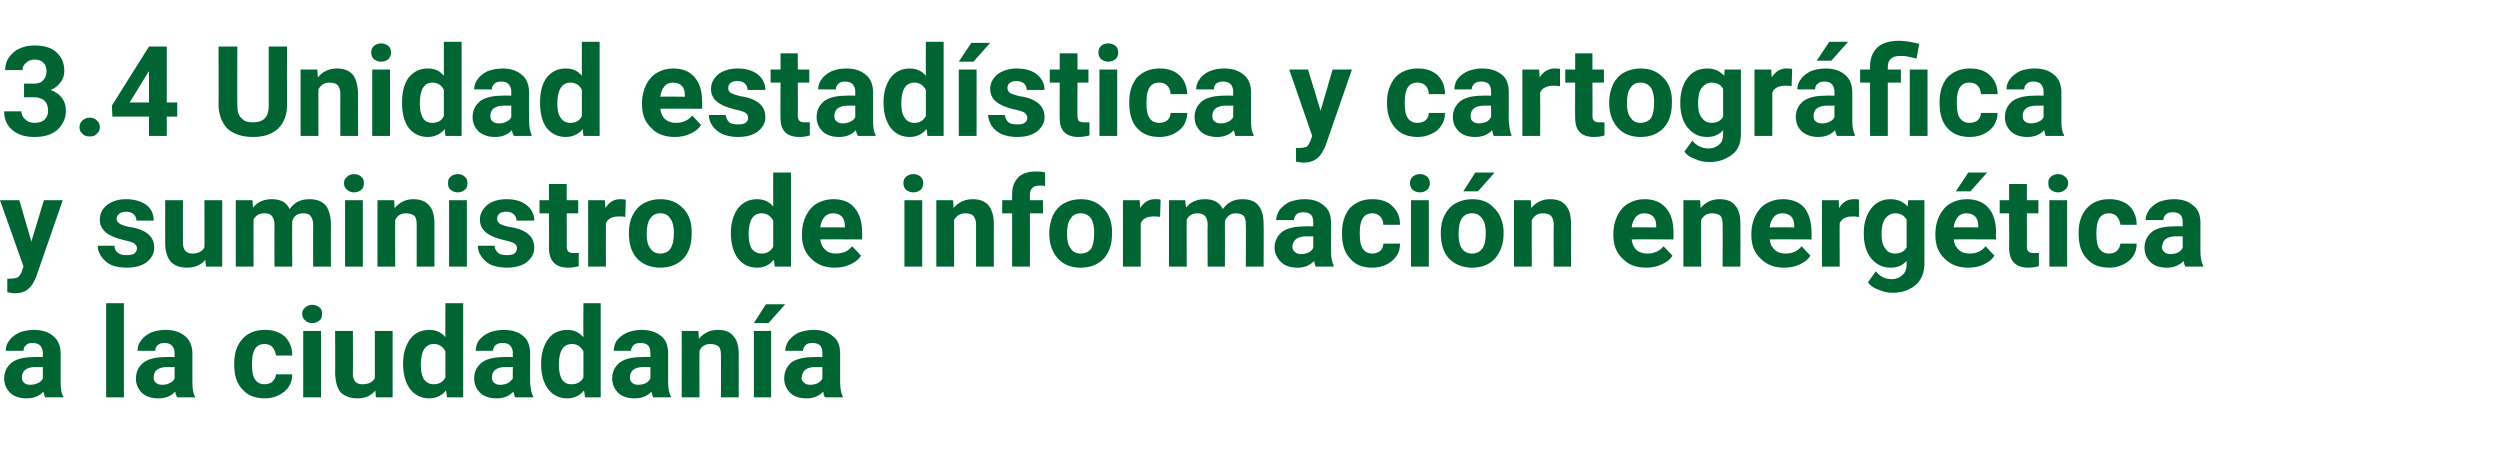 <?xml version="1.0" standalone="no"?><!DOCTYPE svg PUBLIC "-//W3C//DTD SVG 1.1//EN" "http://www.w3.org/Graphics/SVG/1.1/DTD/svg11.dtd"><svg xmlns="http://www.w3.org/2000/svg" version="1.1" width="478.2px" height="90px" viewBox="0 -8 478.2 90" style="top:-8px">  <desc>3.4 Unidad estad stica y cartogr fica y suministro de informaci n energ tica a la ciudadan a</desc>  <defs/>  <g id="Polygon54397">    <path d="M 8.6 68 C 8.5 67.7 8.4 67.3 8.3 66.9 C 7.5 67.8 6.4 68.2 5.1 68.2 C 3.9 68.2 2.8 67.9 2 67.2 C 1.2 66.4 0.8 65.5 0.8 64.4 C 0.8 63.1 1.3 62.1 2.3 61.3 C 3.3 60.6 4.7 60.3 6.6 60.3 C 6.61 60.25 8.2 60.3 8.2 60.3 C 8.2 60.3 8.17 59.53 8.2 59.5 C 8.2 58.9 8 58.5 7.7 58.1 C 7.4 57.8 6.9 57.6 6.3 57.6 C 5.7 57.6 5.3 57.7 5 58 C 4.6 58.3 4.5 58.7 4.5 59.1 C 4.5 59.1 1.1 59.1 1.1 59.1 C 1.1 58.4 1.3 57.7 1.8 57.1 C 2.2 56.5 2.9 56 3.7 55.6 C 4.5 55.3 5.4 55.1 6.5 55.1 C 8 55.1 9.3 55.5 10.2 56.3 C 11.1 57 11.6 58.2 11.6 59.6 C 11.6 59.6 11.6 65.1 11.6 65.1 C 11.6 66.3 11.7 67.2 12.1 67.8 C 12.07 67.8 12.1 68 12.1 68 C 12.1 68 8.65 68 8.6 68 Z M 5.8 65.6 C 6.3 65.6 6.8 65.5 7.2 65.3 C 7.7 65.1 8 64.8 8.2 64.4 C 8.17 64.41 8.2 62.2 8.2 62.2 C 8.2 62.2 6.9 62.23 6.9 62.2 C 5.2 62.2 4.3 62.8 4.2 64 C 4.2 64 4.2 64.2 4.2 64.2 C 4.2 64.6 4.3 65 4.6 65.2 C 4.9 65.5 5.3 65.6 5.8 65.6 Z M 23.7 68 L 20.3 68 L 20.3 50 L 23.7 50 L 23.7 68 Z M 33.9 68 C 33.7 67.7 33.6 67.3 33.5 66.9 C 32.7 67.8 31.6 68.2 30.3 68.2 C 29.1 68.2 28 67.9 27.2 67.2 C 26.4 66.4 26 65.5 26 64.4 C 26 63.1 26.5 62.1 27.5 61.3 C 28.5 60.6 29.9 60.3 31.8 60.3 C 31.82 60.25 33.4 60.3 33.4 60.3 C 33.4 60.3 33.38 59.53 33.4 59.5 C 33.4 58.9 33.2 58.5 32.9 58.1 C 32.6 57.8 32.1 57.6 31.5 57.6 C 30.9 57.6 30.5 57.7 30.2 58 C 29.8 58.3 29.7 58.7 29.7 59.1 C 29.7 59.1 26.3 59.1 26.3 59.1 C 26.3 58.4 26.5 57.7 27 57.1 C 27.4 56.5 28.1 56 28.9 55.6 C 29.7 55.3 30.6 55.1 31.7 55.1 C 33.2 55.1 34.5 55.5 35.4 56.3 C 36.3 57 36.8 58.2 36.8 59.6 C 36.8 59.6 36.8 65.1 36.8 65.1 C 36.8 66.3 36.9 67.2 37.3 67.8 C 37.28 67.8 37.3 68 37.3 68 C 37.3 68 33.86 68 33.9 68 Z M 31.1 65.6 C 31.6 65.6 32 65.5 32.4 65.3 C 32.9 65.1 33.2 64.8 33.4 64.4 C 33.38 64.41 33.4 62.2 33.4 62.2 C 33.4 62.2 32.11 62.23 32.1 62.2 C 30.4 62.2 29.5 62.8 29.4 64 C 29.4 64 29.4 64.2 29.4 64.2 C 29.4 64.6 29.5 65 29.8 65.2 C 30.1 65.5 30.5 65.6 31.1 65.6 Z M 50.6 65.5 C 51.2 65.5 51.8 65.3 52.1 65 C 52.5 64.6 52.7 64.2 52.8 63.6 C 52.8 63.6 55.9 63.6 55.9 63.6 C 55.9 64.5 55.7 65.3 55.2 66 C 54.8 66.7 54.1 67.2 53.3 67.6 C 52.5 68 51.7 68.2 50.7 68.2 C 48.9 68.2 47.4 67.7 46.4 66.5 C 45.3 65.4 44.8 63.8 44.8 61.7 C 44.8 61.7 44.8 61.5 44.8 61.5 C 44.8 59.6 45.3 58 46.4 56.8 C 47.4 55.7 48.8 55.1 50.7 55.1 C 52.2 55.1 53.5 55.5 54.5 56.4 C 55.4 57.3 55.9 58.5 55.9 60 C 55.9 60 52.8 60 52.8 60 C 52.7 59.4 52.5 58.8 52.1 58.4 C 51.8 58 51.2 57.8 50.6 57.8 C 49.8 57.8 49.2 58.1 48.8 58.7 C 48.4 59.3 48.2 60.2 48.2 61.5 C 48.2 61.5 48.2 61.8 48.2 61.8 C 48.2 63.1 48.4 64.1 48.8 64.6 C 49.2 65.2 49.8 65.5 50.6 65.5 Z M 61.4 68 L 58 68 L 58 55.3 L 61.4 55.3 L 61.4 68 Z M 57.8 52 C 57.8 51.5 58 51.1 58.4 50.8 C 58.7 50.5 59.2 50.3 59.7 50.3 C 60.3 50.3 60.8 50.5 61.1 50.8 C 61.5 51.1 61.6 51.5 61.6 52 C 61.6 52.6 61.5 53 61.1 53.3 C 60.8 53.6 60.3 53.8 59.7 53.8 C 59.2 53.8 58.7 53.6 58.4 53.3 C 58 53 57.8 52.6 57.8 52 Z M 71.8 66.7 C 71 67.7 69.8 68.2 68.4 68.2 C 67 68.2 66 67.8 65.2 67.1 C 64.5 66.3 64.2 65.1 64.1 63.6 C 64.15 63.63 64.1 55.3 64.1 55.3 L 67.5 55.3 C 67.5 55.3 67.54 63.52 67.5 63.5 C 67.5 64.8 68.1 65.5 69.3 65.5 C 70.5 65.5 71.3 65.1 71.7 64.3 C 71.71 64.31 71.7 55.3 71.7 55.3 L 75.1 55.3 L 75.1 68 L 71.9 68 C 71.9 68 71.82 66.71 71.8 66.7 Z M 77.1 61.6 C 77.1 59.6 77.6 58 78.5 56.8 C 79.3 55.7 80.6 55.1 82.1 55.1 C 83.3 55.1 84.4 55.5 85.2 56.5 C 85.16 56.47 85.2 50 85.2 50 L 88.6 50 L 88.6 68 L 85.5 68 C 85.5 68 85.34 66.65 85.3 66.7 C 84.5 67.7 83.4 68.2 82.1 68.2 C 80.6 68.2 79.4 67.6 78.5 66.5 C 77.6 65.3 77.1 63.7 77.1 61.6 Z M 83 57.8 C 81.3 57.8 80.5 59.2 80.5 61.8 C 80.5 63 80.7 63.9 81.1 64.6 C 81.6 65.2 82.2 65.5 82.9 65.5 C 84 65.5 84.7 65.1 85.2 64.2 C 85.2 64.2 85.2 59.2 85.2 59.2 C 84.7 58.3 84 57.8 83 57.8 C 83 57.8 83 57.8 83 57.8 Z M 98.5 68 C 98.4 67.7 98.3 67.3 98.2 66.9 C 97.4 67.8 96.3 68.2 95 68.2 C 93.8 68.2 92.7 67.9 91.9 67.2 C 91.1 66.4 90.7 65.5 90.7 64.4 C 90.7 63.1 91.2 62.1 92.2 61.3 C 93.2 60.6 94.6 60.3 96.5 60.3 C 96.49 60.25 98.1 60.3 98.1 60.3 C 98.1 60.3 98.05 59.53 98.1 59.5 C 98.1 58.9 97.9 58.5 97.6 58.1 C 97.3 57.8 96.8 57.6 96.2 57.6 C 95.6 57.6 95.2 57.7 94.8 58 C 94.5 58.3 94.3 58.7 94.3 59.1 C 94.3 59.1 91 59.1 91 59.1 C 91 58.4 91.2 57.7 91.6 57.1 C 92.1 56.5 92.7 56 93.6 55.6 C 94.4 55.3 95.3 55.1 96.4 55.1 C 97.9 55.1 99.2 55.5 100.1 56.3 C 101 57 101.4 58.2 101.4 59.6 C 101.4 59.6 101.4 65.1 101.4 65.1 C 101.5 66.3 101.6 67.2 102 67.8 C 101.95 67.8 102 68 102 68 C 102 68 98.53 68 98.5 68 Z M 95.7 65.6 C 96.2 65.6 96.7 65.5 97.1 65.3 C 97.5 65.1 97.8 64.8 98.1 64.4 C 98.05 64.41 98.1 62.2 98.1 62.2 C 98.1 62.2 96.79 62.23 96.8 62.2 C 95.1 62.2 94.2 62.8 94.1 64 C 94.1 64 94.1 64.2 94.1 64.2 C 94.1 64.6 94.2 65 94.5 65.2 C 94.8 65.5 95.2 65.6 95.7 65.6 Z M 103.5 61.6 C 103.5 59.6 104 58 104.9 56.8 C 105.7 55.7 107 55.1 108.5 55.1 C 109.7 55.1 110.7 55.5 111.6 56.5 C 111.55 56.47 111.6 50 111.6 50 L 114.9 50 L 114.9 68 L 111.9 68 C 111.9 68 111.73 66.65 111.7 66.7 C 110.9 67.7 109.8 68.2 108.5 68.2 C 107 68.2 105.8 67.6 104.9 66.5 C 104 65.3 103.5 63.7 103.5 61.6 Z M 109.4 57.8 C 107.7 57.8 106.9 59.2 106.9 61.8 C 106.9 63 107.1 63.9 107.5 64.6 C 107.9 65.2 108.5 65.5 109.3 65.5 C 110.4 65.5 111.1 65.1 111.6 64.2 C 111.6 64.2 111.6 59.2 111.6 59.2 C 111.1 58.3 110.4 57.8 109.4 57.8 C 109.4 57.8 109.4 57.8 109.4 57.8 Z M 124.9 68 C 124.8 67.7 124.7 67.3 124.6 66.9 C 123.8 67.8 122.7 68.2 121.4 68.2 C 120.1 68.2 119.1 67.9 118.3 67.2 C 117.5 66.4 117.1 65.5 117.1 64.4 C 117.1 63.1 117.6 62.1 118.6 61.3 C 119.6 60.6 121 60.3 122.9 60.3 C 122.88 60.25 124.4 60.3 124.4 60.3 C 124.4 60.3 124.44 59.53 124.4 59.5 C 124.4 58.9 124.3 58.5 124 58.1 C 123.7 57.8 123.2 57.6 122.6 57.6 C 122 57.6 121.5 57.7 121.2 58 C 120.9 58.3 120.7 58.7 120.7 59.1 C 120.7 59.1 117.4 59.1 117.4 59.1 C 117.4 58.4 117.6 57.7 118 57.1 C 118.5 56.5 119.1 56 120 55.6 C 120.8 55.3 121.7 55.1 122.7 55.1 C 124.3 55.1 125.5 55.5 126.5 56.3 C 127.4 57 127.8 58.2 127.8 59.6 C 127.8 59.6 127.8 65.1 127.8 65.1 C 127.8 66.3 128 67.2 128.3 67.8 C 128.34 67.8 128.3 68 128.3 68 C 128.3 68 124.92 68 124.9 68 Z M 122.1 65.6 C 122.6 65.6 123.1 65.5 123.5 65.3 C 123.9 65.1 124.2 64.8 124.4 64.4 C 124.44 64.41 124.4 62.2 124.4 62.2 C 124.4 62.2 123.18 62.23 123.2 62.2 C 121.5 62.2 120.6 62.8 120.5 64 C 120.5 64 120.5 64.2 120.5 64.2 C 120.5 64.6 120.6 65 120.9 65.2 C 121.2 65.5 121.6 65.6 122.1 65.6 Z M 133.6 55.3 C 133.6 55.3 133.66 56.79 133.7 56.8 C 134.6 55.7 135.8 55.1 137.3 55.1 C 138.7 55.1 139.7 55.5 140.3 56.3 C 141 57.1 141.3 58.2 141.3 59.8 C 141.32 59.81 141.3 68 141.3 68 L 137.9 68 C 137.9 68 137.93 59.89 137.9 59.9 C 137.9 59.2 137.8 58.7 137.5 58.3 C 137.1 58 136.6 57.8 135.9 57.8 C 134.9 57.8 134.2 58.2 133.8 59.1 C 133.76 59.06 133.8 68 133.8 68 L 130.4 68 L 130.4 55.3 L 133.6 55.3 Z M 147.5 68 L 144.2 68 L 144.2 55.3 L 147.5 55.3 L 147.5 68 Z M 146.5 50.2 L 150.2 50.2 L 147 53.8 L 144.2 53.8 L 146.5 50.2 Z M 157.8 68 C 157.6 67.7 157.5 67.3 157.5 66.9 C 156.6 67.8 155.6 68.2 154.3 68.2 C 153 68.2 152 67.9 151.2 67.2 C 150.4 66.4 150 65.5 150 64.4 C 150 63.1 150.5 62.1 151.4 61.3 C 152.4 60.6 153.9 60.3 155.8 60.3 C 155.77 60.25 157.3 60.3 157.3 60.3 C 157.3 60.3 157.32 59.53 157.3 59.5 C 157.3 58.9 157.2 58.5 156.9 58.1 C 156.6 57.8 156.1 57.6 155.4 57.6 C 154.9 57.6 154.4 57.7 154.1 58 C 153.8 58.3 153.6 58.7 153.6 59.1 C 153.6 59.1 150.2 59.1 150.2 59.1 C 150.2 58.4 150.5 57.7 150.9 57.1 C 151.4 56.5 152 56 152.8 55.6 C 153.7 55.3 154.6 55.1 155.6 55.1 C 157.2 55.1 158.4 55.5 159.3 56.3 C 160.3 57 160.7 58.2 160.7 59.6 C 160.7 59.6 160.7 65.1 160.7 65.1 C 160.7 66.3 160.9 67.2 161.2 67.8 C 161.23 67.8 161.2 68 161.2 68 C 161.2 68 157.8 68 157.8 68 Z M 155 65.6 C 155.5 65.6 156 65.5 156.4 65.3 C 156.8 65.1 157.1 64.8 157.3 64.4 C 157.32 64.41 157.3 62.2 157.3 62.2 C 157.3 62.2 156.06 62.23 156.1 62.2 C 154.4 62.2 153.5 62.8 153.4 64 C 153.4 64 153.3 64.2 153.3 64.2 C 153.3 64.6 153.5 65 153.8 65.2 C 154.1 65.5 154.5 65.6 155 65.6 Z " stroke="none" fill="#006532"/>  </g>  <g id="Polygon54396">    <path d="M 6 38.2 L 8.4 30.3 L 12 30.3 L 6.9 45 C 6.9 45 6.63 45.64 6.6 45.6 C 5.9 47.3 4.6 48.1 2.9 48.1 C 2.4 48.1 1.9 48 1.4 47.9 C 1.38 47.9 1.4 45.3 1.4 45.3 C 1.4 45.3 1.9 45.34 1.9 45.3 C 2.5 45.3 3 45.2 3.3 45.1 C 3.7 44.9 3.9 44.5 4.1 44.1 C 4.08 44.08 4.5 43 4.5 43 L 0 30.3 L 3.7 30.3 L 6 38.2 Z M 26.2 39.5 C 26.2 39.1 26 38.8 25.6 38.5 C 25.2 38.3 24.5 38.1 23.6 37.9 C 20.6 37.2 19.1 36 19.1 34 C 19.1 32.9 19.5 32 20.5 31.2 C 21.4 30.5 22.6 30.1 24.1 30.1 C 25.7 30.1 27 30.5 28 31.2 C 29 32 29.4 33 29.4 34.2 C 29.4 34.2 26.1 34.2 26.1 34.2 C 26.1 33.7 25.9 33.3 25.6 33 C 25.3 32.7 24.8 32.5 24.1 32.5 C 23.6 32.5 23.1 32.6 22.8 32.9 C 22.5 33.1 22.3 33.5 22.3 33.9 C 22.3 34.2 22.5 34.5 22.9 34.8 C 23.2 35 23.8 35.2 24.7 35.4 C 25.5 35.5 26.2 35.7 26.8 35.9 C 28.6 36.6 29.5 37.7 29.5 39.4 C 29.5 40.5 29 41.4 28 42.2 C 27 42.9 25.7 43.2 24.2 43.2 C 23.1 43.2 22.1 43 21.3 42.7 C 20.5 42.3 19.9 41.8 19.4 41.1 C 18.9 40.4 18.7 39.7 18.7 39 C 18.7 39 21.9 39 21.9 39 C 21.9 39.6 22.1 40 22.6 40.4 C 23 40.7 23.5 40.8 24.2 40.8 C 24.9 40.8 25.4 40.7 25.7 40.5 C 26 40.2 26.2 39.9 26.2 39.5 Z M 39.3 41.7 C 38.4 42.7 37.3 43.2 35.8 43.2 C 34.4 43.2 33.4 42.8 32.7 42.1 C 32 41.3 31.6 40.1 31.6 38.6 C 31.58 38.63 31.6 30.3 31.6 30.3 L 35 30.3 C 35 30.3 34.97 38.52 35 38.5 C 35 39.8 35.6 40.5 36.8 40.5 C 37.9 40.5 38.7 40.1 39.1 39.3 C 39.14 39.31 39.1 30.3 39.1 30.3 L 42.5 30.3 L 42.5 43 L 39.4 43 C 39.4 43 39.26 41.71 39.3 41.7 Z M 48.3 30.3 C 48.3 30.3 48.38 31.74 48.4 31.7 C 49.3 30.6 50.5 30.1 52 30.1 C 53.7 30.1 54.8 30.7 55.4 32 C 56.3 30.7 57.5 30.1 59.2 30.1 C 60.6 30.1 61.6 30.5 62.3 31.3 C 62.9 32.1 63.3 33.3 63.3 34.9 C 63.27 34.9 63.3 43 63.3 43 L 59.9 43 C 59.9 43 59.87 34.91 59.9 34.9 C 59.9 34.2 59.7 33.7 59.4 33.3 C 59.2 33 58.7 32.8 58 32.8 C 56.9 32.8 56.2 33.3 55.9 34.3 C 55.85 34.29 55.9 43 55.9 43 L 52.5 43 C 52.5 43 52.48 34.93 52.5 34.9 C 52.5 34.2 52.3 33.7 52 33.3 C 51.8 33 51.3 32.8 50.6 32.8 C 49.6 32.8 48.9 33.2 48.5 34 C 48.48 34.04 48.5 43 48.5 43 L 45.1 43 L 45.1 30.3 L 48.3 30.3 Z M 69.4 43 L 66 43 L 66 30.3 L 69.4 30.3 L 69.4 43 Z M 65.8 27 C 65.8 26.5 66 26.1 66.4 25.8 C 66.7 25.5 67.2 25.3 67.7 25.3 C 68.3 25.3 68.8 25.5 69.1 25.8 C 69.5 26.1 69.6 26.5 69.6 27 C 69.6 27.6 69.5 28 69.1 28.3 C 68.8 28.6 68.3 28.8 67.7 28.8 C 67.2 28.8 66.7 28.6 66.4 28.3 C 66 28 65.8 27.6 65.8 27 Z M 75.4 30.3 C 75.4 30.3 75.46 31.79 75.5 31.8 C 76.4 30.7 77.6 30.1 79.1 30.1 C 80.4 30.1 81.4 30.5 82.1 31.3 C 82.8 32.1 83.1 33.2 83.1 34.8 C 83.11 34.81 83.1 43 83.1 43 L 79.7 43 C 79.7 43 79.72 34.89 79.7 34.9 C 79.7 34.2 79.6 33.7 79.3 33.3 C 78.9 33 78.4 32.8 77.7 32.8 C 76.7 32.8 76 33.2 75.6 34.1 C 75.55 34.06 75.6 43 75.6 43 L 72.2 43 L 72.2 30.3 L 75.4 30.3 Z M 89.3 43 L 85.9 43 L 85.9 30.3 L 89.3 30.3 L 89.3 43 Z M 85.7 27 C 85.7 26.5 85.8 26.1 86.2 25.8 C 86.5 25.5 87 25.3 87.6 25.3 C 88.1 25.3 88.6 25.5 88.9 25.8 C 89.3 26.1 89.4 26.5 89.4 27 C 89.4 27.6 89.3 28 88.9 28.3 C 88.6 28.6 88.1 28.8 87.6 28.8 C 87 28.8 86.5 28.6 86.2 28.3 C 85.8 28 85.7 27.6 85.7 27 Z M 98.9 39.5 C 98.9 39.1 98.7 38.8 98.3 38.5 C 97.9 38.3 97.2 38.1 96.3 37.9 C 93.3 37.2 91.8 36 91.8 34 C 91.8 32.9 92.3 32 93.2 31.2 C 94.1 30.5 95.3 30.1 96.9 30.1 C 98.5 30.1 99.8 30.5 100.7 31.2 C 101.7 32 102.2 33 102.2 34.2 C 102.2 34.2 98.8 34.2 98.8 34.2 C 98.8 33.7 98.6 33.3 98.3 33 C 98 32.7 97.5 32.5 96.8 32.5 C 96.3 32.5 95.8 32.6 95.5 32.9 C 95.2 33.1 95.1 33.5 95.1 33.9 C 95.1 34.2 95.2 34.5 95.6 34.8 C 95.9 35 96.5 35.2 97.4 35.4 C 98.2 35.5 98.9 35.7 99.5 35.9 C 101.3 36.6 102.2 37.7 102.2 39.4 C 102.2 40.5 101.7 41.4 100.7 42.2 C 99.7 42.9 98.4 43.2 96.9 43.2 C 95.8 43.2 94.9 43 94 42.7 C 93.2 42.3 92.6 41.8 92.1 41.1 C 91.6 40.4 91.4 39.7 91.4 39 C 91.4 39 94.6 39 94.6 39 C 94.6 39.6 94.9 40 95.3 40.4 C 95.7 40.7 96.2 40.8 96.9 40.8 C 97.6 40.8 98.1 40.7 98.4 40.5 C 98.7 40.2 98.9 39.9 98.9 39.5 Z M 108.4 27.2 L 108.4 30.3 L 110.6 30.3 L 110.6 32.8 L 108.4 32.8 C 108.4 32.8 108.43 39.13 108.4 39.1 C 108.4 39.6 108.5 39.9 108.7 40.1 C 108.9 40.3 109.2 40.4 109.7 40.4 C 110.1 40.4 110.4 40.4 110.7 40.4 C 110.7 40.4 110.7 42.9 110.7 42.9 C 110.1 43.1 109.4 43.2 108.7 43.2 C 106.3 43.2 105.1 42 105 39.6 C 105.05 39.64 105 32.8 105 32.8 L 103.2 32.8 L 103.2 30.3 L 105 30.3 L 105 27.2 L 108.4 27.2 Z M 119.6 33.5 C 119.2 33.4 118.7 33.4 118.4 33.4 C 117.1 33.4 116.3 33.8 115.9 34.7 C 115.88 34.7 115.9 43 115.9 43 L 112.5 43 L 112.5 30.3 L 115.7 30.3 C 115.7 30.3 115.78 31.83 115.8 31.8 C 116.5 30.7 117.4 30.1 118.6 30.1 C 119 30.1 119.3 30.1 119.7 30.2 C 119.7 30.2 119.6 33.5 119.6 33.5 Z M 120.3 36.5 C 120.3 35.3 120.5 34.2 121 33.2 C 121.5 32.2 122.2 31.4 123.1 30.9 C 124 30.4 125.1 30.1 126.3 30.1 C 128 30.1 129.4 30.6 130.5 31.7 C 131.6 32.7 132.2 34.1 132.3 35.9 C 132.3 35.9 132.3 36.8 132.3 36.8 C 132.3 38.7 131.8 40.3 130.7 41.5 C 129.6 42.6 128.1 43.2 126.3 43.2 C 124.5 43.2 123 42.6 121.9 41.5 C 120.8 40.3 120.3 38.7 120.3 36.7 C 120.3 36.7 120.3 36.5 120.3 36.5 Z M 123.7 36.8 C 123.7 38 123.9 38.9 124.4 39.5 C 124.8 40.2 125.5 40.5 126.3 40.5 C 127.1 40.5 127.8 40.2 128.2 39.6 C 128.7 38.9 128.9 37.9 128.9 36.5 C 128.9 35.4 128.7 34.4 128.2 33.8 C 127.8 33.1 127.1 32.8 126.3 32.8 C 125.5 32.8 124.8 33.1 124.4 33.8 C 123.9 34.4 123.7 35.4 123.7 36.8 Z M 139.8 36.6 C 139.8 34.6 140.3 33 141.2 31.8 C 142.1 30.7 143.3 30.1 144.8 30.1 C 146 30.1 147.1 30.5 147.9 31.5 C 147.87 31.47 147.9 25 147.9 25 L 151.3 25 L 151.3 43 L 148.2 43 C 148.2 43 148.04 41.65 148 41.7 C 147.2 42.7 146.1 43.2 144.8 43.2 C 143.3 43.2 142.1 42.6 141.2 41.5 C 140.3 40.3 139.8 38.7 139.8 36.6 Z M 145.7 32.8 C 144 32.8 143.2 34.2 143.2 36.8 C 143.2 38 143.4 38.9 143.8 39.6 C 144.3 40.2 144.9 40.5 145.7 40.5 C 146.7 40.5 147.4 40.1 147.9 39.2 C 147.9 39.2 147.9 34.2 147.9 34.2 C 147.4 33.3 146.7 32.8 145.7 32.8 C 145.7 32.8 145.7 32.8 145.7 32.8 Z M 159.7 43.2 C 157.9 43.2 156.4 42.7 155.2 41.5 C 154 40.4 153.4 38.9 153.4 37 C 153.4 37 153.4 36.6 153.4 36.6 C 153.4 35.4 153.7 34.2 154.2 33.2 C 154.7 32.2 155.4 31.4 156.3 30.9 C 157.2 30.4 158.2 30.1 159.4 30.1 C 161.1 30.1 162.5 30.6 163.4 31.7 C 164.4 32.8 164.9 34.4 164.9 36.4 C 164.94 36.38 164.9 37.8 164.9 37.8 C 164.9 37.8 156.87 37.76 156.9 37.8 C 157 38.6 157.3 39.3 157.9 39.8 C 158.4 40.3 159.1 40.5 159.9 40.5 C 161.3 40.5 162.3 40 163 39.1 C 163 39.1 164.7 40.9 164.7 40.9 C 164.2 41.7 163.5 42.2 162.6 42.6 C 161.7 43 160.8 43.2 159.7 43.2 Z M 159.3 32.8 C 158.7 32.8 158.1 33 157.7 33.5 C 157.3 34 157 34.6 156.9 35.5 C 156.9 35.45 161.6 35.5 161.6 35.5 C 161.6 35.5 161.61 35.18 161.6 35.2 C 161.6 34.4 161.4 33.8 161 33.4 C 160.6 33 160.1 32.8 159.3 32.8 Z M 176.4 43 L 173 43 L 173 30.3 L 176.4 30.3 L 176.4 43 Z M 172.8 27 C 172.8 26.5 173 26.1 173.3 25.8 C 173.7 25.5 174.1 25.3 174.7 25.3 C 175.3 25.3 175.8 25.5 176.1 25.8 C 176.4 26.1 176.6 26.5 176.6 27 C 176.6 27.6 176.4 28 176.1 28.3 C 175.7 28.6 175.3 28.8 174.7 28.8 C 174.1 28.8 173.7 28.6 173.3 28.3 C 173 28 172.8 27.6 172.8 27 Z M 182.3 30.3 C 182.3 30.3 182.43 31.79 182.4 31.8 C 183.3 30.7 184.5 30.1 186.1 30.1 C 187.4 30.1 188.4 30.5 189.1 31.3 C 189.7 32.1 190.1 33.2 190.1 34.8 C 190.08 34.81 190.1 43 190.1 43 L 186.7 43 C 186.7 43 186.69 34.89 186.7 34.9 C 186.7 34.2 186.5 33.7 186.2 33.3 C 185.9 33 185.4 32.8 184.7 32.8 C 183.7 32.8 183 33.2 182.5 34.1 C 182.52 34.06 182.5 43 182.5 43 L 179.1 43 L 179.1 30.3 L 182.3 30.3 Z M 193.6 43 L 193.6 32.8 L 191.7 32.8 L 191.7 30.3 L 193.6 30.3 C 193.6 30.3 193.57 29.24 193.6 29.2 C 193.6 27.8 194 26.7 194.8 25.9 C 195.6 25.1 196.8 24.8 198.2 24.8 C 198.7 24.8 199.3 24.8 199.9 25 C 199.9 25 199.9 27.6 199.9 27.6 C 199.6 27.5 199.3 27.5 198.9 27.5 C 197.6 27.5 197 28.1 197 29.3 C 196.97 29.3 197 30.3 197 30.3 L 199.5 30.3 L 199.5 32.8 L 197 32.8 L 197 43 L 193.6 43 Z M 200.7 36.5 C 200.7 35.3 201 34.2 201.4 33.2 C 201.9 32.2 202.6 31.4 203.5 30.9 C 204.4 30.4 205.5 30.1 206.7 30.1 C 208.4 30.1 209.8 30.6 210.9 31.7 C 212 32.7 212.6 34.1 212.7 35.9 C 212.7 35.9 212.7 36.8 212.7 36.8 C 212.7 38.7 212.2 40.3 211.1 41.5 C 210 42.6 208.6 43.2 206.7 43.2 C 204.9 43.2 203.4 42.6 202.4 41.5 C 201.3 40.3 200.7 38.7 200.7 36.7 C 200.7 36.7 200.7 36.5 200.7 36.5 Z M 204.1 36.8 C 204.1 38 204.3 38.9 204.8 39.5 C 205.2 40.2 205.9 40.5 206.7 40.5 C 207.6 40.5 208.2 40.2 208.7 39.6 C 209.1 38.9 209.3 37.9 209.3 36.5 C 209.3 35.4 209.1 34.4 208.7 33.8 C 208.2 33.1 207.5 32.8 206.7 32.8 C 205.9 32.8 205.2 33.1 204.8 33.8 C 204.3 34.4 204.1 35.4 204.1 36.8 Z M 221.9 33.5 C 221.5 33.4 221.1 33.4 220.7 33.4 C 219.4 33.4 218.6 33.8 218.2 34.7 C 218.2 34.7 218.2 43 218.2 43 L 214.8 43 L 214.8 30.3 L 218 30.3 C 218 30.3 218.11 31.83 218.1 31.8 C 218.8 30.7 219.7 30.1 220.9 30.1 C 221.3 30.1 221.7 30.1 222 30.2 C 222 30.2 221.9 33.5 221.9 33.5 Z M 226.7 30.3 C 226.7 30.3 226.85 31.74 226.9 31.7 C 227.7 30.6 229 30.1 230.5 30.1 C 232.1 30.1 233.3 30.7 233.9 32 C 234.8 30.7 236 30.1 237.7 30.1 C 239 30.1 240.1 30.5 240.7 31.3 C 241.4 32.1 241.7 33.3 241.7 34.9 C 241.75 34.9 241.7 43 241.7 43 L 238.3 43 C 238.3 43 238.35 34.91 238.3 34.9 C 238.3 34.2 238.2 33.7 237.9 33.3 C 237.6 33 237.1 32.8 236.4 32.8 C 235.4 32.8 234.7 33.3 234.3 34.3 C 234.33 34.29 234.3 43 234.3 43 L 231 43 C 231 43 230.95 34.93 231 34.9 C 231 34.2 230.8 33.7 230.5 33.3 C 230.2 33 229.7 32.8 229 32.8 C 228.1 32.8 227.4 33.2 227 34 C 226.96 34.04 227 43 227 43 L 223.6 43 L 223.6 30.3 L 226.7 30.3 Z M 251.7 43 C 251.5 42.7 251.4 42.3 251.4 41.9 C 250.5 42.8 249.5 43.2 248.2 43.2 C 246.9 43.2 245.9 42.9 245.1 42.2 C 244.3 41.4 243.8 40.5 243.8 39.4 C 243.8 38.1 244.3 37.1 245.3 36.3 C 246.3 35.6 247.8 35.3 249.7 35.3 C 249.66 35.25 251.2 35.3 251.2 35.3 C 251.2 35.3 251.21 34.53 251.2 34.5 C 251.2 33.9 251.1 33.5 250.8 33.1 C 250.5 32.8 250 32.6 249.3 32.6 C 248.8 32.6 248.3 32.7 248 33 C 247.7 33.3 247.5 33.7 247.5 34.1 C 247.5 34.1 244.1 34.1 244.1 34.1 C 244.1 33.4 244.4 32.7 244.8 32.1 C 245.3 31.5 245.9 31 246.7 30.6 C 247.6 30.3 248.5 30.1 249.5 30.1 C 251.1 30.1 252.3 30.5 253.2 31.3 C 254.2 32 254.6 33.2 254.6 34.6 C 254.6 34.6 254.6 40.1 254.6 40.1 C 254.6 41.3 254.8 42.2 255.1 42.8 C 255.12 42.8 255.1 43 255.1 43 C 255.1 43 251.7 43 251.7 43 Z M 248.9 40.6 C 249.4 40.6 249.9 40.5 250.3 40.3 C 250.7 40.1 251 39.8 251.2 39.4 C 251.21 39.41 251.2 37.2 251.2 37.2 C 251.2 37.2 249.95 37.23 249.9 37.2 C 248.3 37.2 247.4 37.8 247.2 39 C 247.2 39 247.2 39.2 247.2 39.2 C 247.2 39.6 247.4 40 247.7 40.2 C 248 40.5 248.4 40.6 248.9 40.6 Z M 262.5 40.5 C 263.1 40.5 263.6 40.3 264 40 C 264.4 39.6 264.6 39.2 264.6 38.6 C 264.6 38.6 267.8 38.6 267.8 38.6 C 267.8 39.5 267.6 40.3 267.1 41 C 266.6 41.7 266 42.2 265.2 42.6 C 264.4 43 263.5 43.2 262.5 43.2 C 260.7 43.2 259.3 42.7 258.3 41.5 C 257.2 40.4 256.7 38.8 256.7 36.7 C 256.7 36.7 256.7 36.5 256.7 36.5 C 256.7 34.6 257.2 33 258.2 31.8 C 259.3 30.7 260.7 30.1 262.5 30.1 C 264.1 30.1 265.4 30.5 266.3 31.4 C 267.3 32.3 267.8 33.5 267.8 35 C 267.8 35 264.6 35 264.6 35 C 264.6 34.4 264.4 33.8 264 33.4 C 263.6 33 263.1 32.8 262.5 32.8 C 261.7 32.8 261.1 33.1 260.7 33.7 C 260.3 34.3 260.1 35.2 260.1 36.5 C 260.1 36.5 260.1 36.8 260.1 36.8 C 260.1 38.1 260.3 39.1 260.7 39.6 C 261.1 40.2 261.7 40.5 262.5 40.5 Z M 273.3 43 L 269.9 43 L 269.9 30.3 L 273.3 30.3 L 273.3 43 Z M 269.7 27 C 269.7 26.5 269.9 26.1 270.2 25.8 C 270.6 25.5 271 25.3 271.6 25.3 C 272.2 25.3 272.6 25.5 273 25.8 C 273.3 26.1 273.5 26.5 273.5 27 C 273.5 27.6 273.3 28 273 28.3 C 272.6 28.6 272.2 28.8 271.6 28.8 C 271 28.8 270.6 28.6 270.2 28.3 C 269.9 28 269.7 27.6 269.7 27 Z M 275.6 36.5 C 275.6 35.3 275.8 34.2 276.3 33.2 C 276.8 32.2 277.5 31.4 278.4 30.9 C 279.3 30.4 280.4 30.1 281.6 30.1 C 283.3 30.1 284.7 30.6 285.7 31.7 C 286.8 32.7 287.4 34.1 287.6 35.9 C 287.6 35.9 287.6 36.8 287.6 36.8 C 287.6 38.7 287 40.3 285.9 41.5 C 284.9 42.6 283.4 43.2 281.6 43.2 C 279.8 43.2 278.3 42.6 277.2 41.5 C 276.1 40.3 275.6 38.7 275.6 36.7 C 275.6 36.7 275.6 36.5 275.6 36.5 Z M 279 36.8 C 279 38 279.2 38.9 279.6 39.5 C 280.1 40.2 280.7 40.5 281.6 40.5 C 282.4 40.5 283 40.2 283.5 39.6 C 284 38.9 284.2 37.9 284.2 36.5 C 284.2 35.4 284 34.4 283.5 33.8 C 283 33.1 282.4 32.8 281.6 32.8 C 280.7 32.8 280.1 33.1 279.6 33.8 C 279.2 34.4 279 35.4 279 36.8 Z M 282.2 25 L 285.9 25 L 282.7 28.6 L 279.9 28.6 L 282.2 25 Z M 292.8 30.3 C 292.8 30.3 292.89 31.79 292.9 31.8 C 293.8 30.7 295 30.1 296.5 30.1 C 297.9 30.1 298.9 30.5 299.5 31.3 C 300.2 32.1 300.5 33.2 300.5 34.8 C 300.54 34.81 300.5 43 300.5 43 L 297.2 43 C 297.2 43 297.15 34.89 297.2 34.9 C 297.2 34.2 297 33.7 296.7 33.3 C 296.4 33 295.9 32.8 295.1 32.8 C 294.2 32.8 293.5 33.2 293 34.1 C 292.98 34.06 293 43 293 43 L 289.6 43 L 289.6 30.3 L 292.8 30.3 Z M 314.9 43.2 C 313.1 43.2 311.5 42.7 310.4 41.5 C 309.2 40.4 308.6 38.9 308.6 37 C 308.6 37 308.6 36.6 308.6 36.6 C 308.6 35.4 308.9 34.2 309.4 33.2 C 309.9 32.2 310.6 31.4 311.5 30.9 C 312.4 30.4 313.4 30.1 314.5 30.1 C 316.3 30.1 317.6 30.6 318.6 31.7 C 319.6 32.8 320.1 34.4 320.1 36.4 C 320.13 36.38 320.1 37.8 320.1 37.8 C 320.1 37.8 312.06 37.76 312.1 37.8 C 312.2 38.6 312.5 39.3 313 39.8 C 313.6 40.3 314.3 40.5 315.1 40.5 C 316.4 40.5 317.5 40 318.2 39.1 C 318.2 39.1 319.9 40.9 319.9 40.9 C 319.4 41.7 318.7 42.2 317.8 42.6 C 316.9 43 316 43.2 314.9 43.2 Z M 314.5 32.8 C 313.9 32.8 313.3 33 312.9 33.5 C 312.5 34 312.2 34.6 312.1 35.5 C 312.09 35.45 316.8 35.5 316.8 35.5 C 316.8 35.5 316.8 35.18 316.8 35.2 C 316.8 34.4 316.6 33.8 316.2 33.4 C 315.8 33 315.2 32.8 314.5 32.8 Z M 325.2 30.3 C 325.2 30.3 325.28 31.79 325.3 31.8 C 326.2 30.7 327.4 30.1 328.9 30.1 C 330.3 30.1 331.3 30.5 331.9 31.3 C 332.6 32.1 332.9 33.2 332.9 34.8 C 332.93 34.81 332.9 43 332.9 43 L 329.5 43 C 329.5 43 329.54 34.89 329.5 34.9 C 329.5 34.2 329.4 33.7 329.1 33.3 C 328.8 33 328.2 32.8 327.5 32.8 C 326.6 32.8 325.8 33.2 325.4 34.1 C 325.37 34.06 325.4 43 325.4 43 L 322 43 L 322 30.3 L 325.2 30.3 Z M 341.3 43.2 C 339.5 43.2 338 42.7 336.8 41.5 C 335.6 40.4 335 38.9 335 37 C 335 37 335 36.6 335 36.6 C 335 35.4 335.3 34.2 335.8 33.2 C 336.3 32.2 337 31.4 337.9 30.9 C 338.8 30.4 339.8 30.1 341 30.1 C 342.7 30.1 344.1 30.6 345.1 31.7 C 346 32.8 346.5 34.4 346.5 36.4 C 346.55 36.38 346.5 37.8 346.5 37.8 C 346.5 37.8 338.47 37.76 338.5 37.8 C 338.6 38.6 338.9 39.3 339.5 39.8 C 340 40.3 340.7 40.5 341.6 40.5 C 342.9 40.5 343.9 40 344.6 39.1 C 344.6 39.1 346.3 40.9 346.3 40.9 C 345.8 41.7 345.1 42.2 344.2 42.6 C 343.3 43 342.4 43.2 341.3 43.2 Z M 340.9 32.8 C 340.3 32.8 339.7 33 339.3 33.5 C 338.9 34 338.6 34.6 338.5 35.5 C 338.51 35.45 343.2 35.5 343.2 35.5 C 343.2 35.5 343.22 35.18 343.2 35.2 C 343.2 34.4 343 33.8 342.6 33.4 C 342.2 33 341.7 32.8 340.9 32.8 Z M 355.6 33.5 C 355.1 33.4 354.7 33.4 354.4 33.4 C 353.1 33.4 352.3 33.8 351.9 34.7 C 351.86 34.7 351.9 43 351.9 43 L 348.5 43 L 348.5 30.3 L 351.7 30.3 C 351.7 30.3 351.76 31.83 351.8 31.8 C 352.4 30.7 353.4 30.1 354.6 30.1 C 355 30.1 355.3 30.1 355.6 30.2 C 355.6 30.2 355.6 33.5 355.6 33.5 Z M 356.5 36.6 C 356.5 34.6 357 33.1 357.9 31.9 C 358.8 30.7 360.1 30.1 361.6 30.1 C 363 30.1 364.1 30.6 364.9 31.5 C 364.89 31.52 365 30.3 365 30.3 L 368.1 30.3 C 368.1 30.3 368.1 42.58 368.1 42.6 C 368.1 43.7 367.8 44.7 367.3 45.5 C 366.8 46.3 366.1 46.9 365.2 47.3 C 364.3 47.8 363.2 48 362 48 C 361.1 48 360.2 47.8 359.3 47.4 C 358.4 47.1 357.7 46.6 357.3 46 C 357.3 46 358.8 43.9 358.8 43.9 C 359.6 44.9 360.6 45.4 361.9 45.4 C 362.7 45.4 363.4 45.1 363.9 44.6 C 364.4 44.2 364.7 43.5 364.7 42.6 C 364.7 42.6 364.7 41.9 364.7 41.9 C 363.9 42.8 362.9 43.2 361.6 43.2 C 360.1 43.2 358.9 42.6 357.9 41.4 C 357 40.3 356.5 38.7 356.5 36.7 C 356.5 36.7 356.5 36.6 356.5 36.6 Z M 359.9 36.8 C 359.9 38 360.1 38.9 360.6 39.5 C 361 40.2 361.7 40.5 362.5 40.5 C 363.5 40.5 364.3 40.1 364.7 39.3 C 364.7 39.3 364.7 34 364.7 34 C 364.2 33.2 363.5 32.8 362.5 32.8 C 361.7 32.8 361.1 33.2 360.6 33.8 C 360.1 34.5 359.9 35.5 359.9 36.8 Z M 376.5 43.2 C 374.7 43.2 373.2 42.7 372 41.5 C 370.8 40.4 370.2 38.9 370.2 37 C 370.2 37 370.2 36.6 370.2 36.6 C 370.2 35.4 370.5 34.2 371 33.2 C 371.5 32.2 372.2 31.4 373.1 30.9 C 374 30.4 375 30.1 376.2 30.1 C 377.9 30.1 379.3 30.6 380.3 31.7 C 381.3 32.8 381.8 34.4 381.8 36.4 C 381.75 36.38 381.8 37.8 381.8 37.8 C 381.8 37.8 373.68 37.76 373.7 37.8 C 373.8 38.6 374.1 39.3 374.7 39.8 C 375.2 40.3 375.9 40.5 376.8 40.5 C 378.1 40.5 379.1 40 379.8 39.1 C 379.8 39.1 381.5 40.9 381.5 40.9 C 381 41.7 380.3 42.2 379.4 42.6 C 378.6 43 377.6 43.2 376.5 43.2 Z M 376.1 32.8 C 375.5 32.8 374.9 33 374.5 33.5 C 374.1 34 373.8 34.6 373.7 35.5 C 373.71 35.45 378.4 35.5 378.4 35.5 C 378.4 35.5 378.42 35.18 378.4 35.2 C 378.4 34.4 378.2 33.8 377.8 33.4 C 377.4 33 376.9 32.8 376.1 32.8 Z M 376.5 25 L 380.1 25 L 376.9 28.6 L 374.1 28.6 L 376.5 25 Z M 387.7 27.2 L 387.7 30.3 L 389.9 30.3 L 389.9 32.8 L 387.7 32.8 C 387.7 32.8 387.73 39.13 387.7 39.1 C 387.7 39.6 387.8 39.9 388 40.1 C 388.2 40.3 388.5 40.4 389 40.4 C 389.4 40.4 389.7 40.4 390 40.4 C 390 40.4 390 42.9 390 42.9 C 389.4 43.1 388.7 43.2 388 43.2 C 385.6 43.2 384.4 42 384.3 39.6 C 384.34 39.64 384.3 32.8 384.3 32.8 L 382.5 32.8 L 382.5 30.3 L 384.3 30.3 L 384.3 27.2 L 387.7 27.2 Z M 395.4 43 L 392 43 L 392 30.3 L 395.4 30.3 L 395.4 43 Z M 391.8 27 C 391.8 26.5 391.9 26.1 392.3 25.8 C 392.6 25.5 393.1 25.3 393.7 25.3 C 394.2 25.3 394.7 25.5 395 25.8 C 395.4 26.1 395.6 26.5 395.6 27 C 395.6 27.6 395.4 28 395 28.3 C 394.7 28.6 394.2 28.8 393.7 28.8 C 393.1 28.8 392.6 28.6 392.3 28.3 C 391.9 28 391.8 27.6 391.8 27 Z M 403.4 40.5 C 404 40.5 404.6 40.3 404.9 40 C 405.3 39.6 405.5 39.2 405.6 38.6 C 405.6 38.6 408.7 38.6 408.7 38.6 C 408.7 39.5 408.5 40.3 408 41 C 407.6 41.7 406.9 42.2 406.1 42.6 C 405.3 43 404.4 43.2 403.5 43.2 C 401.7 43.2 400.2 42.7 399.2 41.5 C 398.1 40.4 397.6 38.8 397.6 36.7 C 397.6 36.7 397.6 36.5 397.6 36.5 C 397.6 34.6 398.1 33 399.2 31.8 C 400.2 30.7 401.6 30.1 403.5 30.1 C 405 30.1 406.3 30.5 407.3 31.4 C 408.2 32.3 408.7 33.5 408.7 35 C 408.7 35 405.6 35 405.6 35 C 405.5 34.4 405.3 33.8 404.9 33.4 C 404.6 33 404 32.8 403.4 32.8 C 402.6 32.8 402 33.1 401.6 33.7 C 401.2 34.3 401 35.2 401 36.5 C 401 36.5 401 36.8 401 36.8 C 401 38.1 401.2 39.1 401.6 39.6 C 402 40.2 402.6 40.5 403.4 40.5 Z M 418 43 C 417.9 42.7 417.7 42.3 417.7 41.9 C 416.8 42.8 415.8 43.2 414.5 43.2 C 413.2 43.2 412.2 42.9 411.4 42.2 C 410.6 41.4 410.2 40.5 410.2 39.4 C 410.2 38.1 410.7 37.1 411.7 36.3 C 412.6 35.6 414.1 35.3 416 35.3 C 415.97 35.25 417.5 35.3 417.5 35.3 C 417.5 35.3 417.53 34.53 417.5 34.5 C 417.5 33.9 417.4 33.5 417.1 33.1 C 416.8 32.8 416.3 32.6 415.7 32.6 C 415.1 32.6 414.6 32.7 414.3 33 C 414 33.3 413.8 33.7 413.8 34.1 C 413.8 34.1 410.4 34.1 410.4 34.1 C 410.4 33.4 410.7 32.7 411.1 32.1 C 411.6 31.5 412.2 31 413 30.6 C 413.9 30.3 414.8 30.1 415.8 30.1 C 417.4 30.1 418.6 30.5 419.5 31.3 C 420.5 32 420.9 33.2 420.9 34.6 C 420.9 34.6 420.9 40.1 420.9 40.1 C 420.9 41.3 421.1 42.2 421.4 42.8 C 421.43 42.8 421.4 43 421.4 43 C 421.4 43 418.01 43 418 43 Z M 415.2 40.6 C 415.7 40.6 416.2 40.5 416.6 40.3 C 417 40.1 417.3 39.8 417.5 39.4 C 417.53 39.41 417.5 37.2 417.5 37.2 C 417.5 37.2 416.26 37.23 416.3 37.2 C 414.6 37.2 413.7 37.8 413.6 39 C 413.6 39 413.5 39.2 413.5 39.2 C 413.5 39.6 413.7 40 414 40.2 C 414.3 40.5 414.7 40.6 415.2 40.6 Z " stroke="none" fill="#006532"/>  </g>  <g id="Polygon54395">    <path d="M 4.6 8 C 4.6 8 6.41 7.97 6.4 8 C 7.3 8 7.9 7.8 8.3 7.3 C 8.7 6.9 8.9 6.3 8.9 5.6 C 8.9 4.9 8.7 4.4 8.3 4 C 7.9 3.6 7.4 3.4 6.6 3.4 C 6 3.4 5.4 3.6 5 4 C 4.6 4.3 4.3 4.8 4.3 5.4 C 4.3 5.4 1 5.4 1 5.4 C 1 4.5 1.2 3.7 1.7 3 C 2.2 2.3 2.8 1.7 3.7 1.3 C 4.6 0.9 5.5 0.7 6.6 0.7 C 8.4 0.7 9.8 1.1 10.8 2 C 11.8 2.9 12.3 4.1 12.3 5.6 C 12.3 6.3 12.1 7.1 11.6 7.7 C 11.1 8.4 10.5 8.9 9.7 9.2 C 10.7 9.6 11.4 10.1 11.9 10.8 C 12.4 11.5 12.6 12.3 12.6 13.2 C 12.6 14.7 12 15.9 10.9 16.9 C 9.8 17.8 8.4 18.2 6.6 18.2 C 4.8 18.2 3.5 17.8 2.4 16.9 C 1.3 16 0.8 14.8 0.8 13.3 C 0.8 13.3 4.1 13.3 4.1 13.3 C 4.1 14 4.4 14.5 4.9 14.9 C 5.3 15.3 5.9 15.5 6.6 15.5 C 7.4 15.5 8.1 15.3 8.5 14.9 C 9 14.4 9.2 13.9 9.2 13.2 C 9.2 11.5 8.3 10.6 6.4 10.6 C 6.4 10.62 4.6 10.6 4.6 10.6 L 4.6 8 Z M 15.2 16.3 C 15.2 15.8 15.4 15.4 15.8 15 C 16.2 14.7 16.6 14.5 17.2 14.5 C 17.7 14.5 18.2 14.7 18.5 15 C 18.9 15.4 19.1 15.8 19.1 16.3 C 19.1 16.9 18.9 17.3 18.5 17.6 C 18.2 18 17.7 18.1 17.2 18.1 C 16.6 18.1 16.1 18 15.8 17.6 C 15.4 17.3 15.2 16.9 15.2 16.3 Z M 31.9 11.6 L 33.9 11.6 L 33.9 14.3 L 31.9 14.3 L 31.9 18 L 28.5 18 L 28.5 14.3 L 21.5 14.3 L 21.4 12.2 L 28.5 0.9 L 31.9 0.9 L 31.9 11.6 Z M 24.8 11.6 L 28.5 11.6 L 28.5 5.6 L 28.3 5.9 L 24.8 11.6 Z M 54.9 0.9 C 54.9 0.9 54.93 12.18 54.9 12.2 C 54.9 14 54.3 15.5 53.2 16.6 C 52 17.7 50.4 18.2 48.4 18.2 C 46.4 18.2 44.8 17.7 43.6 16.7 C 42.5 15.6 41.9 14.1 41.8 12.3 C 41.85 12.3 41.8 0.9 41.8 0.9 L 45.4 0.9 C 45.4 0.9 45.36 12.2 45.4 12.2 C 45.4 13.3 45.6 14.1 46.2 14.6 C 46.7 15.2 47.4 15.4 48.4 15.4 C 50.4 15.4 51.4 14.4 51.4 12.3 C 51.4 12.29 51.4 0.9 51.4 0.9 L 54.9 0.9 Z M 60.7 5.3 C 60.7 5.3 60.81 6.79 60.8 6.8 C 61.7 5.7 62.9 5.1 64.5 5.1 C 65.8 5.1 66.8 5.5 67.5 6.3 C 68.1 7.1 68.4 8.2 68.5 9.8 C 68.46 9.81 68.5 18 68.5 18 L 65.1 18 C 65.1 18 65.07 9.89 65.1 9.9 C 65.1 9.2 64.9 8.7 64.6 8.3 C 64.3 8 63.8 7.8 63 7.8 C 62.1 7.8 61.4 8.2 60.9 9.1 C 60.9 9.06 60.9 18 60.9 18 L 57.5 18 L 57.5 5.3 L 60.7 5.3 Z M 74.6 18 L 71.2 18 L 71.2 5.3 L 74.6 5.3 L 74.6 18 Z M 71 2 C 71 1.5 71.2 1.1 71.5 0.8 C 71.9 0.5 72.3 0.3 72.9 0.3 C 73.5 0.3 73.9 0.5 74.3 0.8 C 74.6 1.1 74.8 1.5 74.8 2 C 74.8 2.6 74.6 3 74.3 3.3 C 73.9 3.6 73.5 3.8 72.9 3.8 C 72.3 3.8 71.9 3.6 71.5 3.3 C 71.2 3 71 2.6 71 2 Z M 76.9 11.6 C 76.9 9.6 77.3 8 78.2 6.8 C 79.1 5.7 80.3 5.1 81.8 5.1 C 83.1 5.1 84.1 5.5 84.9 6.5 C 84.89 6.47 84.9 0 84.9 0 L 88.3 0 L 88.3 18 L 85.2 18 C 85.2 18 85.07 16.65 85.1 16.7 C 84.2 17.7 83.1 18.2 81.8 18.2 C 80.3 18.2 79.1 17.6 78.2 16.5 C 77.3 15.3 76.9 13.7 76.9 11.6 Z M 82.7 7.8 C 81.1 7.8 80.3 9.2 80.3 11.8 C 80.3 13 80.5 13.9 80.9 14.6 C 81.3 15.2 81.9 15.5 82.7 15.5 C 83.7 15.5 84.5 15.1 84.9 14.2 C 84.9 14.2 84.9 9.2 84.9 9.2 C 84.5 8.3 83.7 7.8 82.7 7.8 C 82.7 7.8 82.7 7.8 82.7 7.8 Z M 98.3 18 C 98.1 17.7 98 17.3 97.9 16.9 C 97.1 17.8 96 18.2 94.7 18.2 C 93.5 18.2 92.5 17.9 91.6 17.2 C 90.8 16.4 90.4 15.5 90.4 14.4 C 90.4 13.1 90.9 12.1 91.9 11.3 C 92.9 10.6 94.3 10.3 96.2 10.3 C 96.22 10.25 97.8 10.3 97.8 10.3 C 97.8 10.3 97.78 9.53 97.8 9.5 C 97.8 8.9 97.6 8.5 97.3 8.1 C 97 7.8 96.6 7.6 95.9 7.6 C 95.3 7.6 94.9 7.7 94.6 8 C 94.2 8.3 94.1 8.7 94.1 9.1 C 94.1 9.1 90.7 9.1 90.7 9.1 C 90.7 8.4 90.9 7.7 91.4 7.1 C 91.8 6.5 92.5 6 93.3 5.6 C 94.1 5.3 95.1 5.1 96.1 5.1 C 97.6 5.1 98.9 5.5 99.8 6.3 C 100.7 7 101.2 8.2 101.2 9.6 C 101.2 9.6 101.2 15.1 101.2 15.1 C 101.2 16.3 101.4 17.2 101.7 17.8 C 101.68 17.8 101.7 18 101.7 18 C 101.7 18 98.26 18 98.3 18 Z M 95.5 15.6 C 96 15.6 96.4 15.5 96.8 15.3 C 97.3 15.1 97.6 14.8 97.8 14.4 C 97.78 14.41 97.8 12.2 97.8 12.2 C 97.8 12.2 96.52 12.23 96.5 12.2 C 94.8 12.2 93.9 12.8 93.8 14 C 93.8 14 93.8 14.2 93.8 14.2 C 93.8 14.6 93.9 15 94.2 15.2 C 94.5 15.5 94.9 15.6 95.5 15.6 Z M 103.3 11.6 C 103.3 9.6 103.7 8 104.6 6.8 C 105.5 5.7 106.7 5.1 108.2 5.1 C 109.5 5.1 110.5 5.5 111.3 6.5 C 111.28 6.47 111.3 0 111.3 0 L 114.7 0 L 114.7 18 L 111.6 18 C 111.6 18 111.46 16.65 111.5 16.7 C 110.6 17.7 109.5 18.2 108.2 18.2 C 106.7 18.2 105.5 17.6 104.6 16.5 C 103.7 15.3 103.3 13.7 103.3 11.6 Z M 109.1 7.8 C 107.5 7.8 106.6 9.2 106.6 11.8 C 106.6 13 106.8 13.9 107.3 14.6 C 107.7 15.2 108.3 15.5 109.1 15.5 C 110.1 15.5 110.9 15.1 111.3 14.2 C 111.3 14.2 111.3 9.2 111.3 9.2 C 110.9 8.3 110.1 7.8 109.1 7.8 C 109.1 7.8 109.1 7.8 109.1 7.8 Z M 129.1 18.2 C 127.3 18.2 125.7 17.7 124.6 16.5 C 123.4 15.4 122.8 13.9 122.8 12 C 122.8 12 122.8 11.6 122.8 11.6 C 122.8 10.4 123.1 9.2 123.6 8.2 C 124.1 7.2 124.8 6.4 125.7 5.9 C 126.6 5.4 127.6 5.1 128.7 5.1 C 130.5 5.1 131.8 5.6 132.8 6.7 C 133.8 7.8 134.3 9.4 134.3 11.4 C 134.33 11.38 134.3 12.8 134.3 12.8 C 134.3 12.8 126.26 12.76 126.3 12.8 C 126.4 13.6 126.7 14.3 127.2 14.8 C 127.8 15.3 128.5 15.5 129.3 15.5 C 130.6 15.5 131.7 15 132.4 14.1 C 132.4 14.1 134.1 15.9 134.1 15.9 C 133.6 16.7 132.9 17.2 132 17.6 C 131.1 18 130.2 18.2 129.1 18.2 Z M 128.7 7.8 C 128.1 7.8 127.5 8 127.1 8.5 C 126.7 9 126.4 9.6 126.3 10.5 C 126.29 10.45 131 10.5 131 10.5 C 131 10.5 131 10.18 131 10.2 C 131 9.4 130.8 8.8 130.4 8.4 C 130 8 129.4 7.8 128.7 7.8 Z M 143.1 14.5 C 143.1 14.1 142.9 13.8 142.5 13.5 C 142.1 13.3 141.4 13.1 140.5 12.9 C 137.5 12.2 136 11 136 9 C 136 7.9 136.5 7 137.4 6.2 C 138.3 5.5 139.6 5.1 141.1 5.1 C 142.7 5.1 144 5.5 144.9 6.2 C 145.9 7 146.4 8 146.4 9.2 C 146.4 9.2 143 9.2 143 9.2 C 143 8.7 142.8 8.3 142.5 8 C 142.2 7.7 141.7 7.5 141.1 7.5 C 140.5 7.5 140 7.6 139.7 7.9 C 139.4 8.1 139.3 8.5 139.3 8.9 C 139.3 9.2 139.4 9.5 139.8 9.8 C 140.2 10 140.8 10.2 141.6 10.4 C 142.4 10.5 143.2 10.7 143.7 10.9 C 145.5 11.6 146.4 12.7 146.4 14.4 C 146.4 15.5 145.9 16.4 144.9 17.2 C 143.9 17.9 142.7 18.2 141.1 18.2 C 140 18.2 139.1 18 138.3 17.7 C 137.4 17.3 136.8 16.8 136.3 16.1 C 135.8 15.4 135.6 14.7 135.6 14 C 135.6 14 138.8 14 138.8 14 C 138.9 14.6 139.1 15 139.5 15.4 C 139.9 15.7 140.5 15.8 141.2 15.8 C 141.8 15.8 142.3 15.7 142.6 15.5 C 143 15.2 143.1 14.9 143.1 14.5 Z M 152.6 2.2 L 152.6 5.3 L 154.8 5.3 L 154.8 7.8 L 152.6 7.8 C 152.6 7.8 152.65 14.13 152.6 14.1 C 152.6 14.6 152.7 14.9 152.9 15.1 C 153.1 15.3 153.4 15.4 153.9 15.4 C 154.3 15.4 154.7 15.4 154.9 15.4 C 154.9 15.4 154.9 17.9 154.9 17.9 C 154.3 18.1 153.6 18.2 152.9 18.2 C 150.5 18.2 149.3 17 149.3 14.6 C 149.26 14.64 149.3 7.8 149.3 7.8 L 147.4 7.8 L 147.4 5.3 L 149.3 5.3 L 149.3 2.2 L 152.6 2.2 Z M 164.1 18 C 163.9 17.7 163.8 17.3 163.7 16.9 C 162.9 17.8 161.8 18.2 160.5 18.2 C 159.3 18.2 158.2 17.9 157.4 17.2 C 156.6 16.4 156.2 15.5 156.2 14.4 C 156.2 13.1 156.7 12.1 157.7 11.3 C 158.7 10.6 160.1 10.3 162 10.3 C 162.01 10.25 163.6 10.3 163.6 10.3 C 163.6 10.3 163.57 9.53 163.6 9.5 C 163.6 8.9 163.4 8.5 163.1 8.1 C 162.8 7.8 162.3 7.6 161.7 7.6 C 161.1 7.6 160.7 7.7 160.4 8 C 160 8.3 159.9 8.7 159.9 9.1 C 159.9 9.1 156.5 9.1 156.5 9.1 C 156.5 8.4 156.7 7.7 157.2 7.1 C 157.6 6.5 158.3 6 159.1 5.6 C 159.9 5.3 160.8 5.1 161.9 5.1 C 163.4 5.1 164.7 5.5 165.6 6.3 C 166.5 7 167 8.2 167 9.6 C 167 9.6 167 15.1 167 15.1 C 167 16.3 167.1 17.2 167.5 17.8 C 167.47 17.8 167.5 18 167.5 18 C 167.5 18 164.05 18 164.1 18 Z M 161.3 15.6 C 161.7 15.6 162.2 15.5 162.6 15.3 C 163.1 15.1 163.4 14.8 163.6 14.4 C 163.57 14.41 163.6 12.2 163.6 12.2 C 163.6 12.2 162.3 12.23 162.3 12.2 C 160.6 12.2 159.7 12.8 159.6 14 C 159.6 14 159.6 14.2 159.6 14.2 C 159.6 14.6 159.7 15 160 15.2 C 160.3 15.5 160.7 15.6 161.3 15.6 Z M 169 11.6 C 169 9.6 169.5 8 170.4 6.8 C 171.3 5.7 172.5 5.1 174 5.1 C 175.2 5.1 176.3 5.5 177.1 6.5 C 177.07 6.47 177.1 0 177.1 0 L 180.5 0 L 180.5 18 L 177.4 18 C 177.4 18 177.25 16.65 177.2 16.7 C 176.4 17.7 175.3 18.2 174 18.2 C 172.5 18.2 171.3 17.6 170.4 16.5 C 169.5 15.3 169 13.7 169 11.6 Z M 174.9 7.8 C 173.2 7.8 172.4 9.2 172.4 11.8 C 172.4 13 172.6 13.9 173.1 14.6 C 173.5 15.2 174.1 15.5 174.9 15.5 C 175.9 15.5 176.6 15.1 177.1 14.2 C 177.1 14.2 177.1 9.2 177.1 9.2 C 176.6 8.3 175.9 7.8 174.9 7.8 C 174.9 7.8 174.9 7.8 174.9 7.8 Z M 186.8 18 L 183.4 18 L 183.4 5.3 L 186.8 5.3 L 186.8 18 Z M 185.8 0.2 L 189.4 0.2 L 186.2 3.8 L 183.4 3.8 L 185.8 0.2 Z M 196.5 14.5 C 196.5 14.1 196.3 13.8 195.9 13.5 C 195.5 13.3 194.9 13.1 193.9 12.9 C 190.9 12.2 189.4 11 189.4 9 C 189.4 7.9 189.9 7 190.8 6.2 C 191.8 5.5 193 5.1 194.5 5.1 C 196.1 5.1 197.4 5.5 198.3 6.2 C 199.3 7 199.8 8 199.8 9.2 C 199.8 9.2 196.4 9.2 196.4 9.2 C 196.4 8.7 196.2 8.3 195.9 8 C 195.6 7.7 195.1 7.5 194.5 7.5 C 193.9 7.5 193.5 7.6 193.1 7.9 C 192.8 8.1 192.7 8.5 192.7 8.9 C 192.7 9.2 192.9 9.5 193.2 9.8 C 193.6 10 194.2 10.2 195 10.4 C 195.9 10.5 196.6 10.7 197.1 10.9 C 198.9 11.6 199.8 12.7 199.8 14.4 C 199.8 15.5 199.3 16.4 198.3 17.2 C 197.3 17.9 196.1 18.2 194.5 18.2 C 193.4 18.2 192.5 18 191.7 17.7 C 190.8 17.3 190.2 16.8 189.7 16.1 C 189.3 15.4 189 14.7 189 14 C 189 14 192.2 14 192.2 14 C 192.3 14.6 192.5 15 192.9 15.4 C 193.3 15.7 193.9 15.8 194.6 15.8 C 195.2 15.8 195.7 15.7 196 15.5 C 196.4 15.2 196.5 14.9 196.5 14.5 Z M 206.1 2.2 L 206.1 5.3 L 208.2 5.3 L 208.2 7.8 L 206.1 7.8 C 206.1 7.8 206.06 14.13 206.1 14.1 C 206.1 14.6 206.2 14.9 206.3 15.1 C 206.5 15.3 206.9 15.4 207.4 15.4 C 207.7 15.4 208.1 15.4 208.4 15.4 C 208.4 15.4 208.4 17.9 208.4 17.9 C 207.7 18.1 207 18.2 206.3 18.2 C 203.9 18.2 202.7 17 202.7 14.6 C 202.68 14.64 202.7 7.8 202.7 7.8 L 200.8 7.8 L 200.8 5.3 L 202.7 5.3 L 202.7 2.2 L 206.1 2.2 Z M 213.7 18 L 210.3 18 L 210.3 5.3 L 213.7 5.3 L 213.7 18 Z M 210.1 2 C 210.1 1.5 210.3 1.1 210.6 0.8 C 210.9 0.5 211.4 0.3 212 0.3 C 212.6 0.3 213 0.5 213.4 0.8 C 213.7 1.1 213.9 1.5 213.9 2 C 213.9 2.6 213.7 3 213.4 3.3 C 213 3.6 212.6 3.8 212 3.8 C 211.4 3.8 211 3.6 210.6 3.3 C 210.3 3 210.1 2.6 210.1 2 Z M 221.8 15.5 C 222.4 15.5 222.9 15.3 223.3 15 C 223.7 14.6 223.9 14.2 223.9 13.6 C 223.9 13.6 227.1 13.6 227.1 13.6 C 227.1 14.5 226.8 15.3 226.4 16 C 225.9 16.7 225.3 17.2 224.5 17.6 C 223.7 18 222.8 18.2 221.8 18.2 C 220 18.2 218.6 17.7 217.5 16.5 C 216.5 15.4 216 13.8 216 11.7 C 216 11.7 216 11.5 216 11.5 C 216 9.6 216.5 8 217.5 6.8 C 218.6 5.7 220 5.1 221.8 5.1 C 223.4 5.1 224.6 5.5 225.6 6.4 C 226.6 7.3 227 8.5 227.1 10 C 227.1 10 223.9 10 223.9 10 C 223.9 9.4 223.7 8.8 223.3 8.4 C 222.9 8 222.4 7.8 221.7 7.8 C 220.9 7.8 220.3 8.1 219.9 8.7 C 219.5 9.3 219.3 10.2 219.3 11.5 C 219.3 11.5 219.3 11.8 219.3 11.8 C 219.3 13.1 219.5 14.1 219.9 14.6 C 220.3 15.2 220.9 15.5 221.8 15.5 Z M 236.3 18 C 236.2 17.7 236.1 17.3 236 16.9 C 235.2 17.8 234.1 18.2 232.8 18.2 C 231.6 18.2 230.5 17.9 229.7 17.2 C 228.9 16.4 228.5 15.5 228.5 14.4 C 228.5 13.1 229 12.1 230 11.3 C 231 10.6 232.4 10.3 234.3 10.3 C 234.3 10.25 235.9 10.3 235.9 10.3 C 235.9 10.3 235.86 9.53 235.9 9.5 C 235.9 8.9 235.7 8.5 235.4 8.1 C 235.1 7.8 234.6 7.6 234 7.6 C 233.4 7.6 233 7.7 232.6 8 C 232.3 8.3 232.2 8.7 232.2 9.1 C 232.2 9.1 228.8 9.1 228.8 9.1 C 228.8 8.4 229 7.7 229.5 7.1 C 229.9 6.5 230.5 6 231.4 5.6 C 232.2 5.3 233.1 5.1 234.2 5.1 C 235.7 5.1 237 5.5 237.9 6.3 C 238.8 7 239.3 8.2 239.3 9.6 C 239.3 9.6 239.3 15.1 239.3 15.1 C 239.3 16.3 239.4 17.2 239.8 17.8 C 239.77 17.8 239.8 18 239.8 18 C 239.8 18 236.34 18 236.3 18 Z M 233.5 15.6 C 234 15.6 234.5 15.5 234.9 15.3 C 235.3 15.1 235.7 14.8 235.9 14.4 C 235.86 14.41 235.9 12.2 235.9 12.2 C 235.9 12.2 234.6 12.23 234.6 12.2 C 232.9 12.2 232 12.8 231.9 14 C 231.9 14 231.9 14.2 231.9 14.2 C 231.9 14.6 232 15 232.3 15.2 C 232.6 15.5 233 15.6 233.5 15.6 Z M 252.6 13.2 L 254.9 5.3 L 258.6 5.3 L 253.5 20 C 253.5 20 253.17 20.64 253.2 20.6 C 252.4 22.3 251.2 23.1 249.4 23.1 C 248.9 23.1 248.4 23 247.9 22.9 C 247.92 22.9 247.9 20.3 247.9 20.3 C 247.9 20.3 248.44 20.34 248.4 20.3 C 249.1 20.3 249.6 20.2 249.9 20.1 C 250.2 19.9 250.4 19.5 250.6 19.1 C 250.62 19.08 251 18 251 18 L 246.6 5.3 L 250.2 5.3 L 252.6 13.2 Z M 271.1 15.5 C 271.8 15.5 272.3 15.3 272.7 15 C 273.1 14.6 273.3 14.2 273.3 13.6 C 273.3 13.6 276.4 13.6 276.4 13.6 C 276.4 14.5 276.2 15.3 275.7 16 C 275.3 16.7 274.7 17.2 273.8 17.6 C 273 18 272.2 18.2 271.2 18.2 C 269.4 18.2 268 17.7 266.9 16.5 C 265.9 15.4 265.3 13.8 265.3 11.7 C 265.3 11.7 265.3 11.5 265.3 11.5 C 265.3 9.6 265.9 8 266.9 6.8 C 267.9 5.7 269.4 5.1 271.2 5.1 C 272.8 5.1 274 5.5 275 6.4 C 275.9 7.3 276.4 8.5 276.4 10 C 276.4 10 273.3 10 273.3 10 C 273.3 9.4 273.1 8.8 272.7 8.4 C 272.3 8 271.8 7.8 271.1 7.8 C 270.3 7.8 269.7 8.1 269.3 8.7 C 268.9 9.3 268.7 10.2 268.7 11.5 C 268.7 11.5 268.7 11.8 268.7 11.8 C 268.7 13.1 268.9 14.1 269.3 14.6 C 269.7 15.2 270.3 15.5 271.1 15.5 Z M 285.7 18 C 285.6 17.7 285.5 17.3 285.4 16.9 C 284.6 17.8 283.5 18.2 282.2 18.2 C 280.9 18.2 279.9 17.9 279.1 17.2 C 278.3 16.4 277.9 15.5 277.9 14.4 C 277.9 13.1 278.4 12.1 279.4 11.3 C 280.4 10.6 281.8 10.3 283.7 10.3 C 283.69 10.25 285.2 10.3 285.2 10.3 C 285.2 10.3 285.25 9.53 285.2 9.5 C 285.2 8.9 285.1 8.5 284.8 8.1 C 284.5 7.8 284 7.6 283.4 7.6 C 282.8 7.6 282.4 7.7 282 8 C 281.7 8.3 281.5 8.7 281.5 9.1 C 281.5 9.1 278.2 9.1 278.2 9.1 C 278.2 8.4 278.4 7.7 278.8 7.1 C 279.3 6.5 279.9 6 280.8 5.6 C 281.6 5.3 282.5 5.1 283.5 5.1 C 285.1 5.1 286.3 5.5 287.3 6.3 C 288.2 7 288.6 8.2 288.6 9.6 C 288.6 9.6 288.6 15.1 288.6 15.1 C 288.7 16.3 288.8 17.2 289.1 17.8 C 289.15 17.8 289.1 18 289.1 18 C 289.1 18 285.73 18 285.7 18 Z M 282.9 15.6 C 283.4 15.6 283.9 15.5 284.3 15.3 C 284.7 15.1 285 14.8 285.2 14.4 C 285.25 14.41 285.2 12.2 285.2 12.2 C 285.2 12.2 283.98 12.23 284 12.2 C 282.3 12.2 281.4 12.8 281.3 14 C 281.3 14 281.3 14.2 281.3 14.2 C 281.3 14.6 281.4 15 281.7 15.2 C 282 15.5 282.4 15.6 282.9 15.6 Z M 298.4 8.5 C 297.9 8.4 297.5 8.4 297.2 8.4 C 295.9 8.4 295 8.8 294.6 9.7 C 294.63 9.7 294.6 18 294.6 18 L 291.2 18 L 291.2 5.3 L 294.4 5.3 C 294.4 5.3 294.54 6.83 294.5 6.8 C 295.2 5.7 296.2 5.1 297.4 5.1 C 297.7 5.1 298.1 5.1 298.4 5.2 C 298.4 5.2 298.4 8.5 298.4 8.5 Z M 304.6 2.2 L 304.6 5.3 L 306.8 5.3 L 306.8 7.8 L 304.6 7.8 C 304.6 7.8 304.64 14.13 304.6 14.1 C 304.6 14.6 304.7 14.9 304.9 15.1 C 305.1 15.3 305.4 15.4 305.9 15.4 C 306.3 15.4 306.6 15.4 306.9 15.4 C 306.9 15.4 306.9 17.9 306.9 17.9 C 306.3 18.1 305.6 18.2 304.9 18.2 C 302.5 18.2 301.3 17 301.3 14.6 C 301.25 14.64 301.3 7.8 301.3 7.8 L 299.4 7.8 L 299.4 5.3 L 301.3 5.3 L 301.3 2.2 L 304.6 2.2 Z M 307.8 11.5 C 307.8 10.3 308.1 9.2 308.5 8.2 C 309 7.2 309.7 6.4 310.6 5.9 C 311.5 5.4 312.6 5.1 313.8 5.1 C 315.5 5.1 316.9 5.6 318 6.7 C 319.1 7.7 319.7 9.1 319.8 10.9 C 319.8 10.9 319.8 11.8 319.8 11.8 C 319.8 13.7 319.3 15.3 318.2 16.5 C 317.1 17.6 315.7 18.2 313.8 18.2 C 312 18.2 310.5 17.6 309.5 16.5 C 308.4 15.3 307.8 13.7 307.8 11.7 C 307.8 11.7 307.8 11.5 307.8 11.5 Z M 311.2 11.8 C 311.2 13 311.4 13.9 311.9 14.5 C 312.3 15.2 313 15.5 313.8 15.5 C 314.6 15.5 315.3 15.2 315.8 14.6 C 316.2 13.9 316.4 12.9 316.4 11.5 C 316.4 10.4 316.2 9.4 315.8 8.8 C 315.3 8.1 314.6 7.8 313.8 7.8 C 313 7.8 312.3 8.1 311.9 8.8 C 311.4 9.4 311.2 10.4 311.2 11.8 Z M 321.4 11.6 C 321.4 9.6 321.9 8.1 322.8 6.9 C 323.7 5.7 325 5.1 326.6 5.1 C 327.9 5.1 329 5.6 329.8 6.5 C 329.8 6.52 329.9 5.3 329.9 5.3 L 333 5.3 C 333 5.3 333.01 17.58 333 17.6 C 333 18.7 332.8 19.7 332.3 20.5 C 331.8 21.3 331 21.9 330.1 22.3 C 329.2 22.8 328.1 23 326.9 23 C 326 23 325.1 22.8 324.2 22.4 C 323.3 22.1 322.6 21.6 322.2 21 C 322.2 21 323.7 18.9 323.7 18.9 C 324.5 19.9 325.6 20.4 326.8 20.4 C 327.7 20.4 328.4 20.1 328.9 19.6 C 329.4 19.2 329.6 18.5 329.6 17.6 C 329.6 17.6 329.6 16.9 329.6 16.9 C 328.8 17.8 327.8 18.2 326.5 18.2 C 325 18.2 323.8 17.6 322.8 16.4 C 321.9 15.3 321.4 13.7 321.4 11.7 C 321.4 11.7 321.4 11.6 321.4 11.6 Z M 324.8 11.8 C 324.8 13 325 13.9 325.5 14.5 C 326 15.2 326.6 15.5 327.4 15.5 C 328.4 15.5 329.2 15.1 329.6 14.3 C 329.6 14.3 329.6 9 329.6 9 C 329.2 8.2 328.4 7.8 327.4 7.8 C 326.6 7.8 326 8.2 325.5 8.8 C 325 9.5 324.8 10.5 324.8 11.8 Z M 342.7 8.5 C 342.3 8.4 341.9 8.4 341.5 8.4 C 340.2 8.4 339.4 8.8 339 9.7 C 339 9.7 339 18 339 18 L 335.6 18 L 335.6 5.3 L 338.8 5.3 C 338.8 5.3 338.91 6.83 338.9 6.8 C 339.6 5.7 340.5 5.1 341.7 5.1 C 342.1 5.1 342.5 5.1 342.8 5.2 C 342.8 5.2 342.7 8.5 342.7 8.5 Z M 351.4 18 C 351.2 17.7 351.1 17.3 351 16.9 C 350.2 17.8 349.1 18.2 347.8 18.2 C 346.6 18.2 345.6 17.9 344.7 17.2 C 343.9 16.4 343.5 15.5 343.5 14.4 C 343.5 13.1 344 12.1 345 11.3 C 346 10.6 347.4 10.3 349.3 10.3 C 349.32 10.25 350.9 10.3 350.9 10.3 C 350.9 10.3 350.88 9.53 350.9 9.5 C 350.9 8.9 350.7 8.5 350.4 8.1 C 350.1 7.8 349.7 7.6 349 7.6 C 348.4 7.6 348 7.7 347.7 8 C 347.3 8.3 347.2 8.7 347.2 9.1 C 347.2 9.1 343.8 9.1 343.8 9.1 C 343.8 8.4 344 7.7 344.5 7.1 C 344.9 6.5 345.6 6 346.4 5.6 C 347.2 5.3 348.2 5.1 349.2 5.1 C 350.7 5.1 352 5.5 352.9 6.3 C 353.8 7 354.3 8.2 354.3 9.6 C 354.3 9.6 354.3 15.1 354.3 15.1 C 354.3 16.3 354.5 17.2 354.8 17.8 C 354.79 17.8 354.8 18 354.8 18 C 354.8 18 351.36 18 351.4 18 Z M 348.6 15.6 C 349.1 15.6 349.5 15.5 349.9 15.3 C 350.4 15.1 350.7 14.8 350.9 14.4 C 350.88 14.41 350.9 12.2 350.9 12.2 C 350.9 12.2 349.62 12.23 349.6 12.2 C 347.9 12.2 347 12.8 346.9 14 C 346.9 14 346.9 14.2 346.9 14.2 C 346.9 14.6 347 15 347.3 15.2 C 347.6 15.5 348 15.6 348.6 15.6 Z M 349.9 0 L 353.5 0 L 350.3 3.6 L 347.5 3.6 L 349.9 0 Z M 357.7 18 L 357.7 7.8 L 355.8 7.8 L 355.8 5.3 L 357.7 5.3 C 357.7 5.3 357.7 4.73 357.7 4.7 C 357.7 3.1 358.2 1.9 359.2 1 C 360.1 0.2 361.5 -0.2 363.3 -0.2 C 364.3 -0.2 365.6 0 367.1 0.4 C 367.1 0.4 366.6 3.2 366.6 3.2 C 365.8 3 365.3 2.9 364.8 2.8 C 364.4 2.7 364 2.7 363.5 2.7 C 361.9 2.7 361.1 3.4 361.1 4.8 C 361.1 4.8 361.1 5.3 361.1 5.3 L 363.6 5.3 L 363.6 7.8 L 361.1 7.8 L 361.1 18 L 357.7 18 Z M 368.7 18 L 365.3 18 L 365.3 5.3 L 368.7 5.3 L 368.7 18 Z M 376.8 15.5 C 377.4 15.5 377.9 15.3 378.3 15 C 378.7 14.6 378.9 14.2 378.9 13.6 C 378.9 13.6 382.1 13.6 382.1 13.6 C 382.1 14.5 381.8 15.3 381.4 16 C 380.9 16.7 380.3 17.2 379.5 17.6 C 378.7 18 377.8 18.2 376.8 18.2 C 375 18.2 373.6 17.7 372.5 16.5 C 371.5 15.4 371 13.8 371 11.7 C 371 11.7 371 11.5 371 11.5 C 371 9.6 371.5 8 372.5 6.8 C 373.6 5.7 375 5.1 376.8 5.1 C 378.4 5.1 379.7 5.5 380.6 6.4 C 381.6 7.3 382.1 8.5 382.1 10 C 382.1 10 378.9 10 378.9 10 C 378.9 9.4 378.7 8.8 378.3 8.4 C 377.9 8 377.4 7.8 376.7 7.8 C 375.9 7.8 375.3 8.1 374.9 8.7 C 374.5 9.3 374.3 10.2 374.3 11.5 C 374.3 11.5 374.3 11.8 374.3 11.8 C 374.3 13.1 374.5 14.1 374.9 14.6 C 375.3 15.2 375.9 15.5 376.8 15.5 Z M 391.3 18 C 391.2 17.7 391.1 17.3 391 16.9 C 390.2 17.8 389.1 18.2 387.8 18.2 C 386.6 18.2 385.5 17.9 384.7 17.2 C 383.9 16.4 383.5 15.5 383.5 14.4 C 383.5 13.1 384 12.1 385 11.3 C 386 10.6 387.4 10.3 389.3 10.3 C 389.31 10.25 390.9 10.3 390.9 10.3 C 390.9 10.3 390.87 9.53 390.9 9.5 C 390.9 8.9 390.7 8.5 390.4 8.1 C 390.1 7.8 389.6 7.6 389 7.6 C 388.4 7.6 388 7.7 387.7 8 C 387.3 8.3 387.2 8.7 387.2 9.1 C 387.2 9.1 383.8 9.1 383.8 9.1 C 383.8 8.4 384 7.7 384.5 7.1 C 384.9 6.5 385.6 6 386.4 5.6 C 387.2 5.3 388.1 5.1 389.2 5.1 C 390.7 5.1 392 5.5 392.9 6.3 C 393.8 7 394.3 8.2 394.3 9.6 C 394.3 9.6 394.3 15.1 394.3 15.1 C 394.3 16.3 394.4 17.2 394.8 17.8 C 394.77 17.8 394.8 18 394.8 18 C 394.8 18 391.35 18 391.3 18 Z M 388.5 15.6 C 389 15.6 389.5 15.5 389.9 15.3 C 390.4 15.1 390.7 14.8 390.9 14.4 C 390.87 14.41 390.9 12.2 390.9 12.2 C 390.9 12.2 389.6 12.23 389.6 12.2 C 387.9 12.2 387 12.8 386.9 14 C 386.9 14 386.9 14.2 386.9 14.2 C 386.9 14.6 387 15 387.3 15.2 C 387.6 15.5 388 15.6 388.5 15.6 Z " stroke="none" fill="#006532"/>  </g></svg>